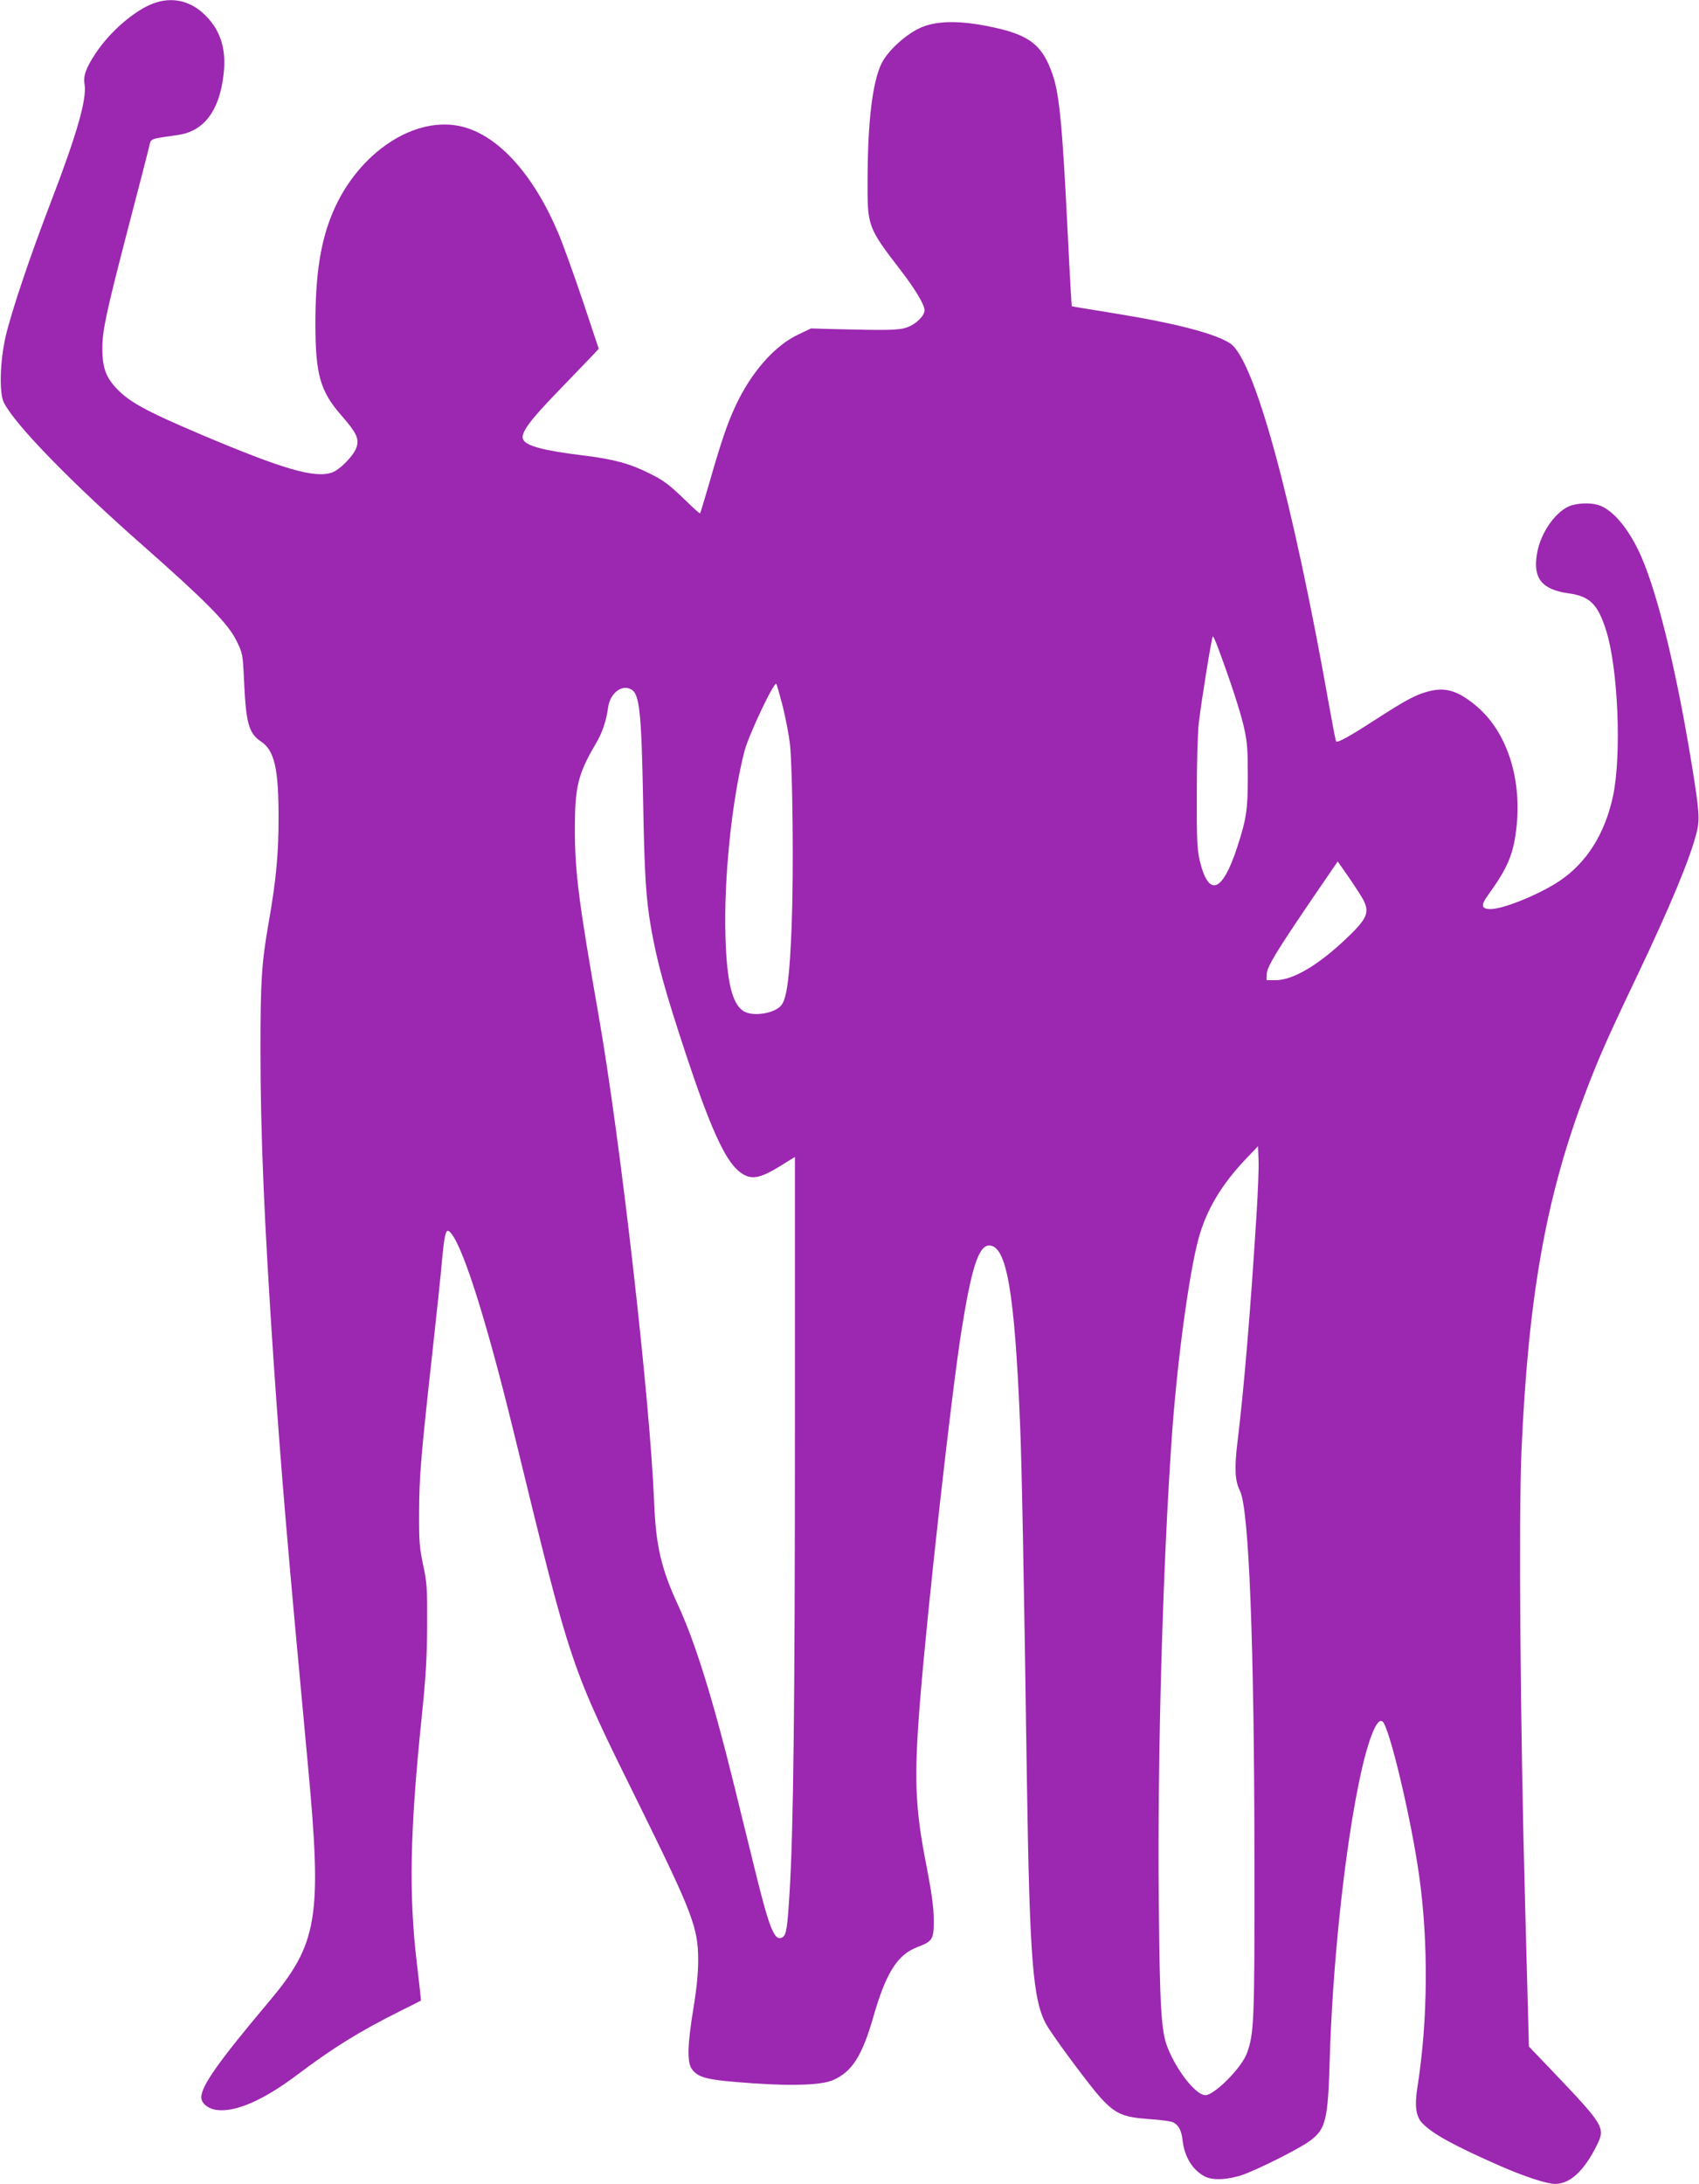 <?xml version="1.0" standalone="no"?>
<!DOCTYPE svg PUBLIC "-//W3C//DTD SVG 20010904//EN"
 "http://www.w3.org/TR/2001/REC-SVG-20010904/DTD/svg10.dtd">
<svg version="1.0" xmlns="http://www.w3.org/2000/svg"
 width="996pt" height="1280pt" viewBox="0 0 996 1280"
 preserveAspectRatio="xMidYMid meet">
<g transform="translate(0,1280) scale(0.1,-0.1)"
fill="#9c27b0" stroke="none">
<path d="M905 12782 c-111 -38 -262 -168 -346 -297 -56 -85 -72 -130 -63 -181
13 -86 -45 -290 -197 -686 -125 -326 -231 -641 -266 -790 -33 -144 -39 -332
-10 -388 63 -127 395 -468 812 -835 371 -327 501 -459 550 -558 38 -77 38 -77
46 -244 11 -242 28 -302 99 -349 78 -52 103 -157 103 -439 1 -212 -14 -373
-58 -622 -41 -236 -48 -338 -48 -743 0 -503 22 -1014 78 -1845 46 -664 79
-1053 200 -2349 84 -899 59 -1047 -231 -1391 -292 -347 -394 -491 -394 -558 0
-35 42 -69 94 -74 108 -13 272 59 461 201 219 165 369 258 615 381 63 31 116
58 117 59 2 2 -9 99 -23 217 -48 405 -41 772 27 1434 26 251 32 356 33 550 1
218 -1 250 -24 355 -21 101 -24 139 -23 310 1 212 11 328 78 935 24 220 50
461 56 535 13 142 22 185 39 175 69 -42 213 -489 382 -1180 342 -1401 325
-1353 741 -2195 308 -625 339 -709 340 -895 0 -75 -8 -164 -27 -280 -36 -219
-39 -323 -10 -362 39 -53 91 -65 367 -84 236 -16 397 -9 462 20 111 49 170
143 236 374 74 256 140 360 257 405 90 34 97 46 96 161 0 69 -12 154 -41 306
-70 355 -76 519 -38 992 45 553 181 1768 240 2145 60 378 102 508 164 508 102
0 149 -270 181 -1045 10 -243 22 -852 40 -2090 16 -1048 35 -1290 114 -1431
38 -68 252 -356 317 -428 87 -95 132 -115 283 -126 68 -4 134 -13 145 -20 31
-16 48 -49 54 -107 11 -95 59 -173 131 -210 47 -24 139 -19 226 12 100 37 336
156 393 200 89 68 102 122 112 465 15 533 81 1176 165 1600 52 265 110 419
145 390 40 -33 167 -566 214 -900 56 -393 52 -851 -9 -1239 -18 -111 -10 -174
26 -213 60 -64 186 -133 459 -253 144 -63 273 -105 322 -105 88 0 170 77 245
228 50 102 42 115 -263 435 l-136 142 -23 855 c-28 1038 -37 2248 -21 2627 39
905 143 1494 370 2094 79 209 128 322 301 684 199 418 316 697 356 855 19 76
16 125 -27 390 -89 548 -196 990 -294 1220 -66 154 -157 270 -241 305 -43 18
-113 19 -168 4 -89 -25 -186 -159 -206 -286 -24 -144 29 -209 188 -231 122
-17 169 -64 217 -215 71 -223 92 -731 41 -973 -48 -222 -155 -392 -316 -499
-124 -82 -344 -170 -412 -163 -45 4 -46 25 -3 84 116 161 149 240 166 404 29
286 -60 553 -234 700 -111 94 -186 116 -293 85 -70 -20 -124 -49 -304 -165
-143 -93 -219 -135 -227 -126 -3 2 -20 92 -39 198 -216 1220 -439 2039 -582
2135 -86 57 -314 117 -670 175 -141 23 -258 42 -259 43 -1 1 -12 188 -23 415
-32 645 -49 826 -89 942 -61 179 -140 237 -378 284 -181 36 -311 32 -404 -12
-84 -40 -187 -135 -221 -206 -53 -107 -81 -340 -82 -678 -1 -280 -2 -279 200
-542 81 -106 134 -195 134 -226 0 -32 -46 -79 -98 -99 -49 -19 -107 -20 -432
-12 l-135 4 -76 -36 c-139 -66 -276 -222 -368 -420 -46 -99 -83 -206 -152
-447 -28 -97 -53 -179 -55 -181 -2 -2 -39 31 -82 73 -97 94 -129 119 -212 160
-115 58 -212 85 -387 106 -239 29 -342 57 -357 96 -14 36 39 109 203 278 91
95 183 190 204 212 l37 40 -95 285 c-53 156 -116 332 -141 390 -144 342 -347
569 -558 625 -278 74 -617 -148 -766 -503 -71 -169 -101 -364 -101 -648 0
-301 28 -399 155 -543 84 -96 102 -133 87 -181 -14 -48 -98 -135 -146 -151
-102 -34 -286 20 -766 223 -332 141 -427 194 -503 278 -57 63 -76 120 -76 226
0 107 23 213 153 713 58 223 112 430 119 460 15 62 -5 53 172 79 151 22 241
140 266 349 20 158 -19 274 -121 366 -81 73 -182 94 -284 58z m6234 -3775 c71
-190 132 -375 153 -468 20 -88 23 -132 23 -289 0 -197 -8 -249 -62 -415 -88
-270 -169 -297 -221 -74 -14 62 -17 127 -16 389 0 179 5 358 12 415 17 142 76
505 82 505 3 0 16 -28 29 -63z m-2550 -348 c17 -70 36 -169 42 -220 16 -156
22 -752 10 -1061 -11 -291 -27 -420 -57 -465 -34 -52 -170 -75 -226 -39 -66
43 -97 171 -105 431 -11 342 37 807 112 1095 26 96 173 407 186 392 3 -4 20
-64 38 -133z m-890 101 c50 -26 61 -127 71 -645 8 -449 17 -580 46 -750 37
-208 79 -362 205 -744 138 -417 224 -609 304 -680 68 -60 119 -55 246 23 l89
55 0 -1622 c0 -1593 -9 -2331 -31 -2684 -13 -214 -19 -252 -41 -267 -46 -29
-76 43 -161 389 -30 121 -89 361 -131 532 -119 481 -221 808 -320 1023 -99
213 -131 349 -141 600 -24 607 -199 2137 -326 2860 -117 667 -139 840 -139
1092 0 247 18 322 125 503 37 64 59 129 70 209 11 82 79 136 134 106z m4292
-1232 c40 -78 24 -113 -105 -235 -160 -151 -306 -237 -406 -238 l-55 0 1 35
c1 43 58 136 267 443 l149 218 65 -93 c35 -51 73 -110 84 -130z m-626 -1863
c-35 -561 -74 -1020 -112 -1329 -17 -143 -13 -218 16 -274 53 -104 84 -901 85
-2172 1 -945 -2 -1009 -45 -1126 -32 -85 -190 -244 -243 -244 -54 0 -165 139
-220 276 -39 95 -47 231 -53 868 -8 853 23 1951 77 2721 31 437 100 948 156
1155 46 169 136 320 283 473 l66 69 3 -84 c2 -45 -4 -195 -13 -333z"/>
</g>
</svg>
